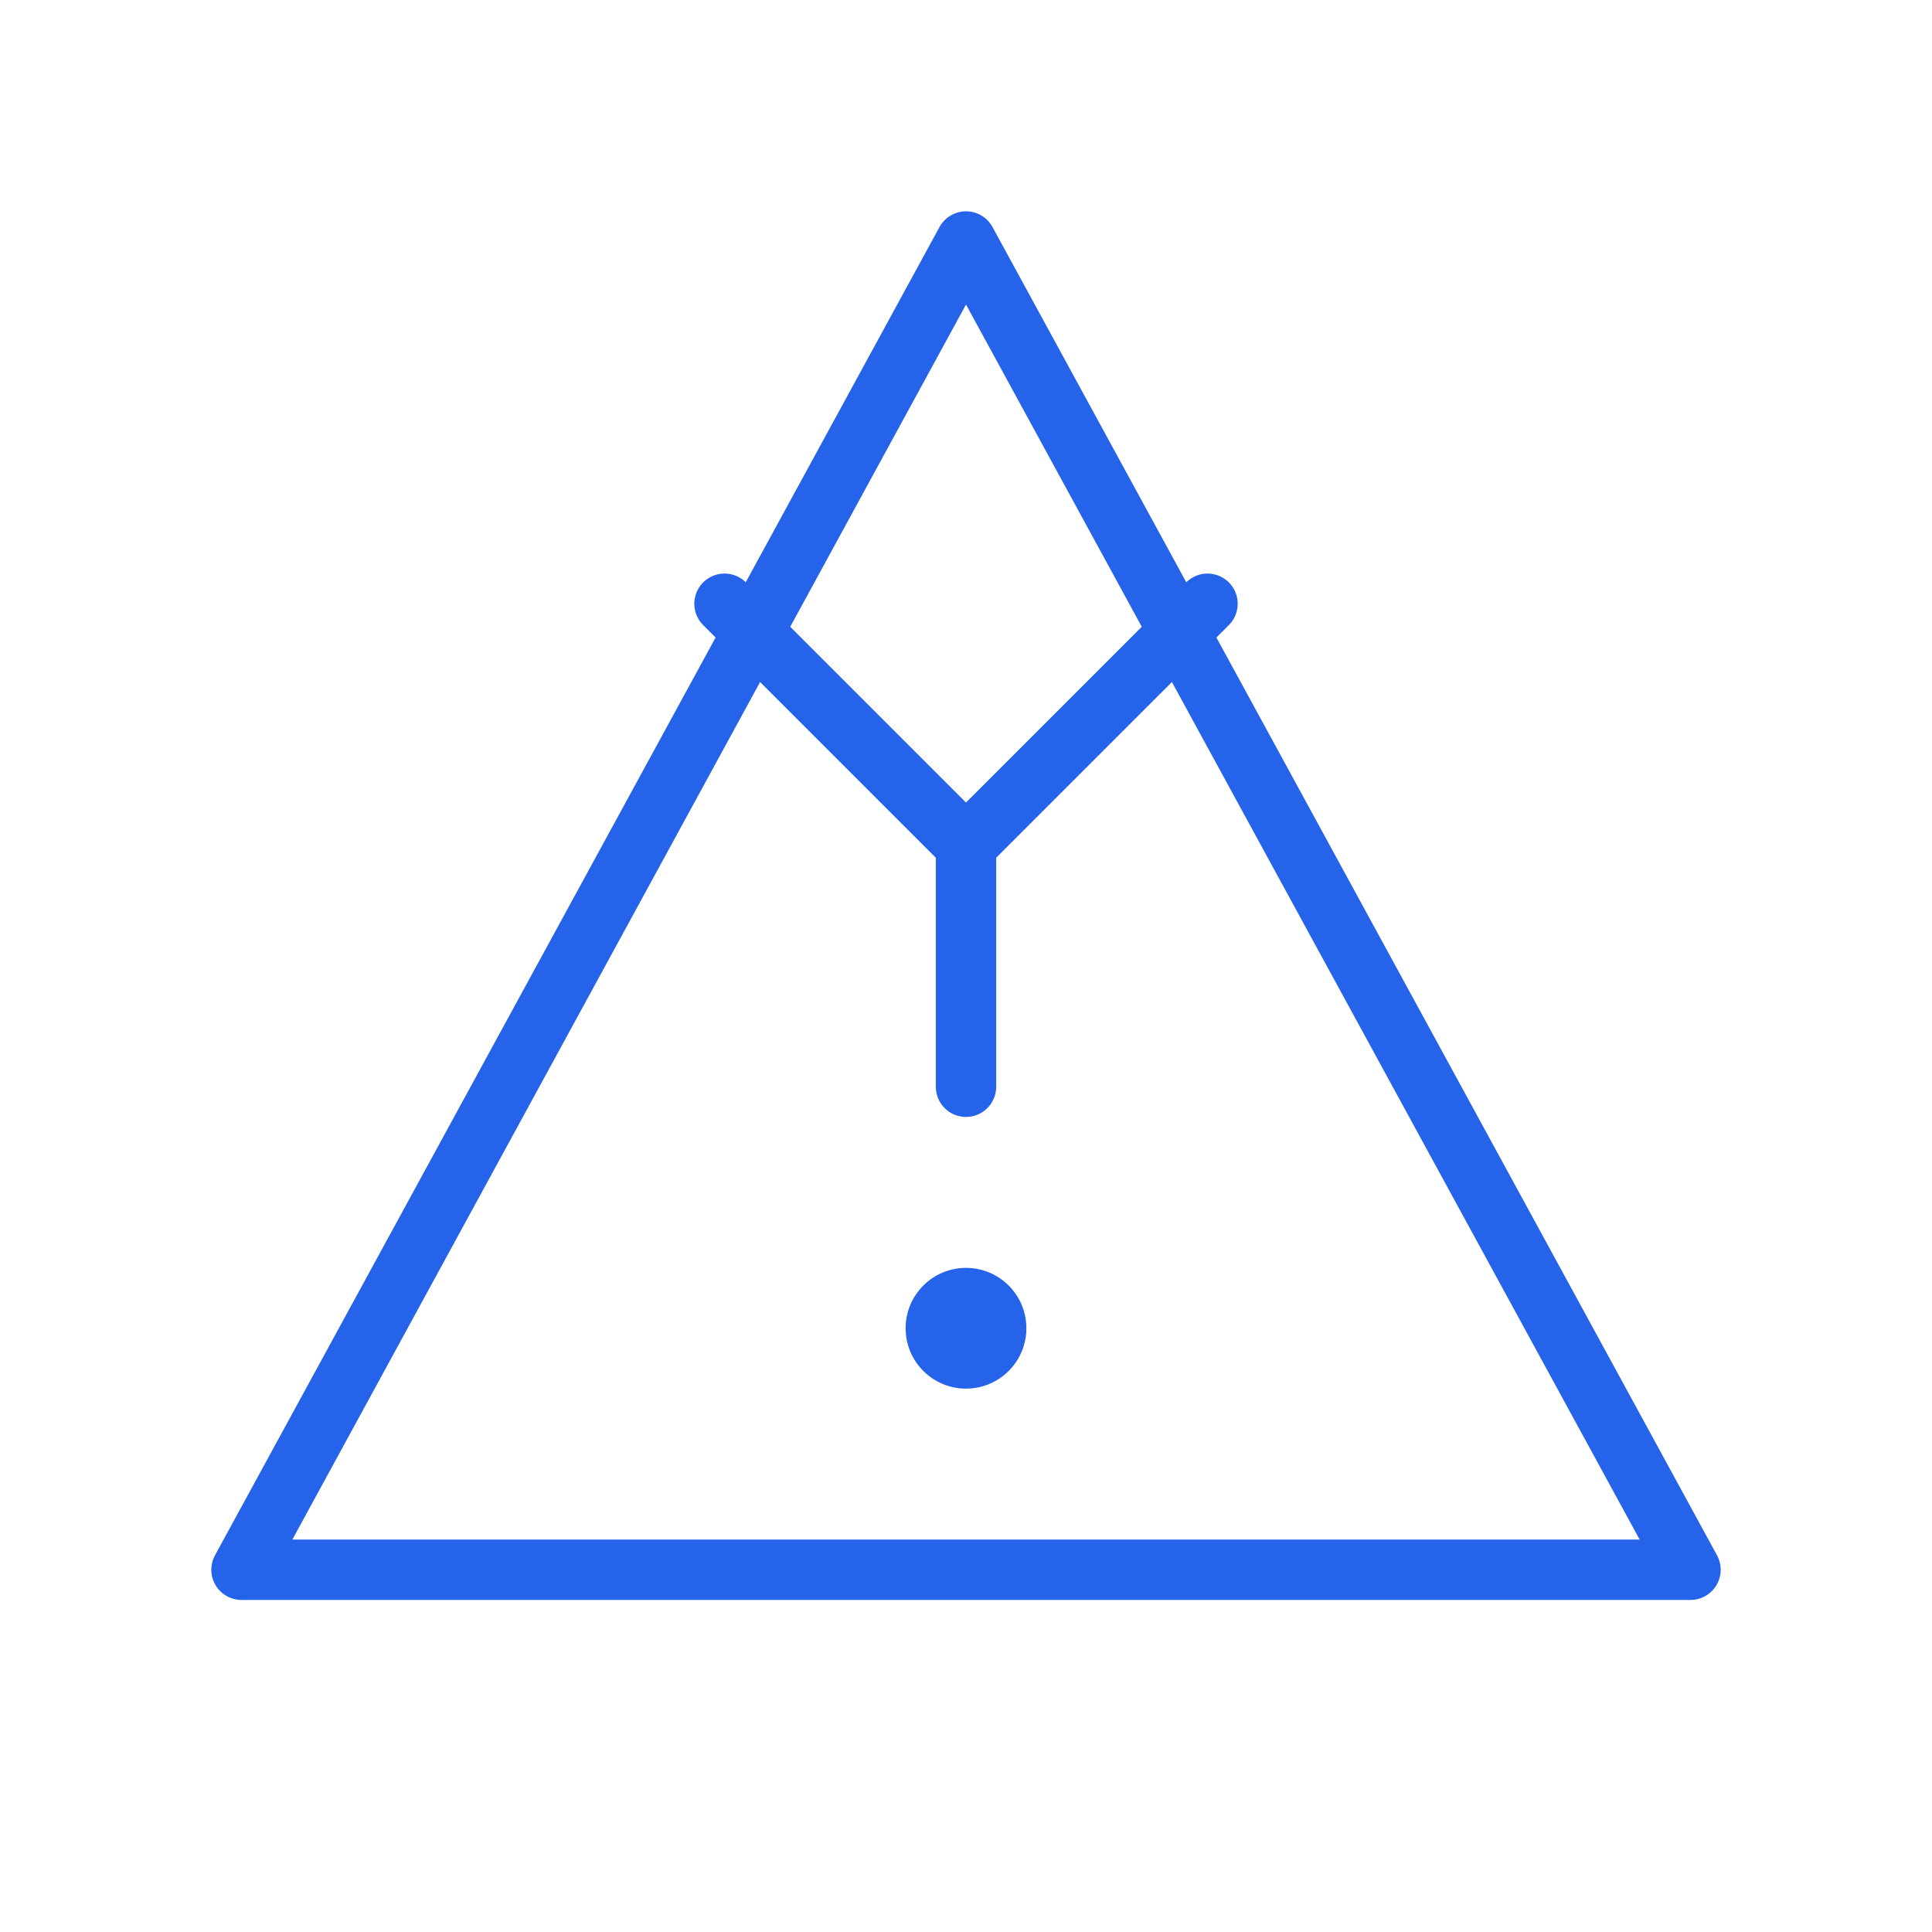 <?xml version="1.0" encoding="UTF-8"?>
<svg width="64" height="64" viewBox="0 0 64 64" fill="none" xmlns="http://www.w3.org/2000/svg">
  <path d="M32 8L56 52H8L32 8Z" stroke="#2563EB" stroke-width="2" stroke-linecap="round" stroke-linejoin="round"/>
  <path d="M32 28V36" stroke="#2563EB" stroke-width="2" stroke-linecap="round"/>
  <circle cx="32" cy="44" r="2" fill="#2563EB"/>
  <path d="M24 20L32 28L40 20" stroke="#2563EB" stroke-width="2" stroke-linecap="round" stroke-linejoin="round"/>
</svg> 